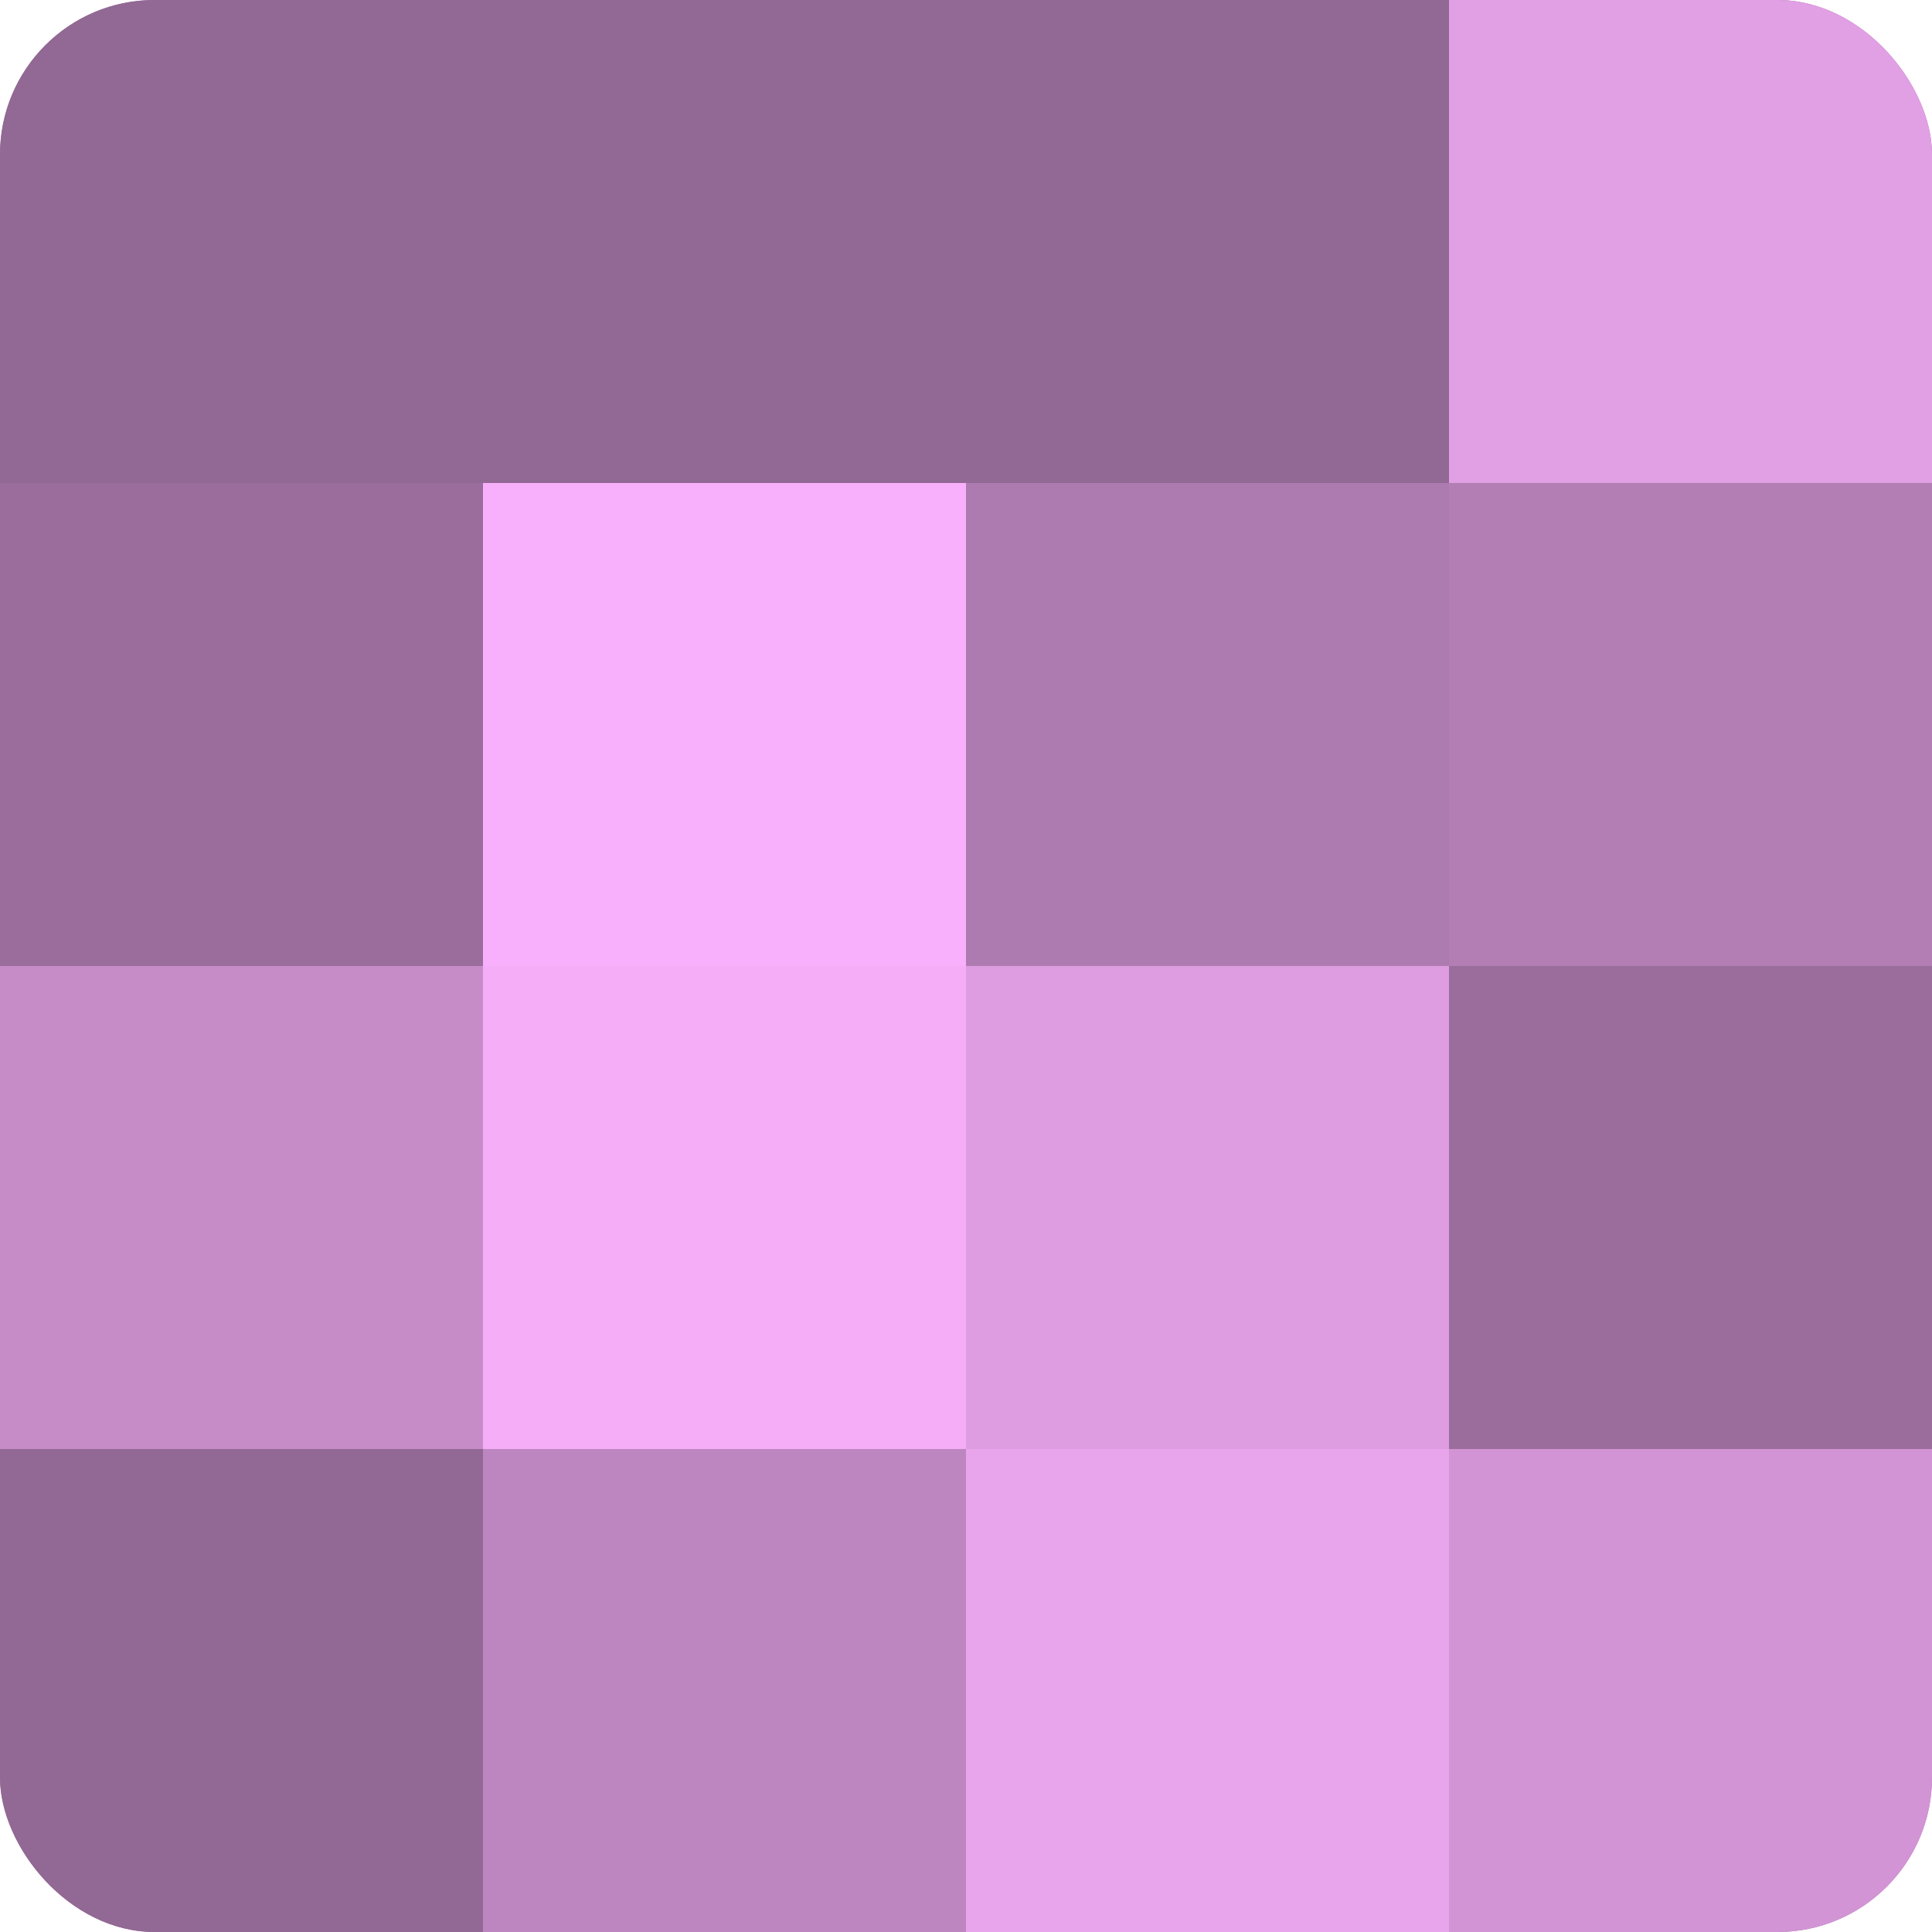 <?xml version="1.0" encoding="UTF-8"?>
<svg xmlns="http://www.w3.org/2000/svg" width="60" height="60" viewBox="0 0 100 100" preserveAspectRatio="xMidYMid meet"><defs><clipPath id="c" width="100" height="100"><rect width="100" height="100" rx="8" ry="8"/></clipPath></defs><g clip-path="url(#c)"><rect width="100" height="100" fill="#9e70a0"/><rect width="25" height="25" fill="#926894"/><rect y="25" width="25" height="25" fill="#9a6d9c"/><rect y="50" width="25" height="25" fill="#c68cc8"/><rect y="75" width="25" height="25" fill="#926894"/><rect x="25" width="25" height="25" fill="#926894"/><rect x="25" y="25" width="25" height="25" fill="#f9b0fc"/><rect x="25" y="50" width="25" height="25" fill="#f5adf8"/><rect x="25" y="75" width="25" height="25" fill="#be86c0"/><rect x="50" width="25" height="25" fill="#926894"/><rect x="50" y="25" width="25" height="25" fill="#ae7bb0"/><rect x="50" y="50" width="25" height="25" fill="#dd9de0"/><rect x="50" y="75" width="25" height="25" fill="#e9a5ec"/><rect x="75" width="25" height="25" fill="#e19fe4"/><rect x="75" y="25" width="25" height="25" fill="#b27eb4"/><rect x="75" y="50" width="25" height="25" fill="#9a6d9c"/><rect x="75" y="75" width="25" height="25" fill="#d294d4"/></g></svg>
